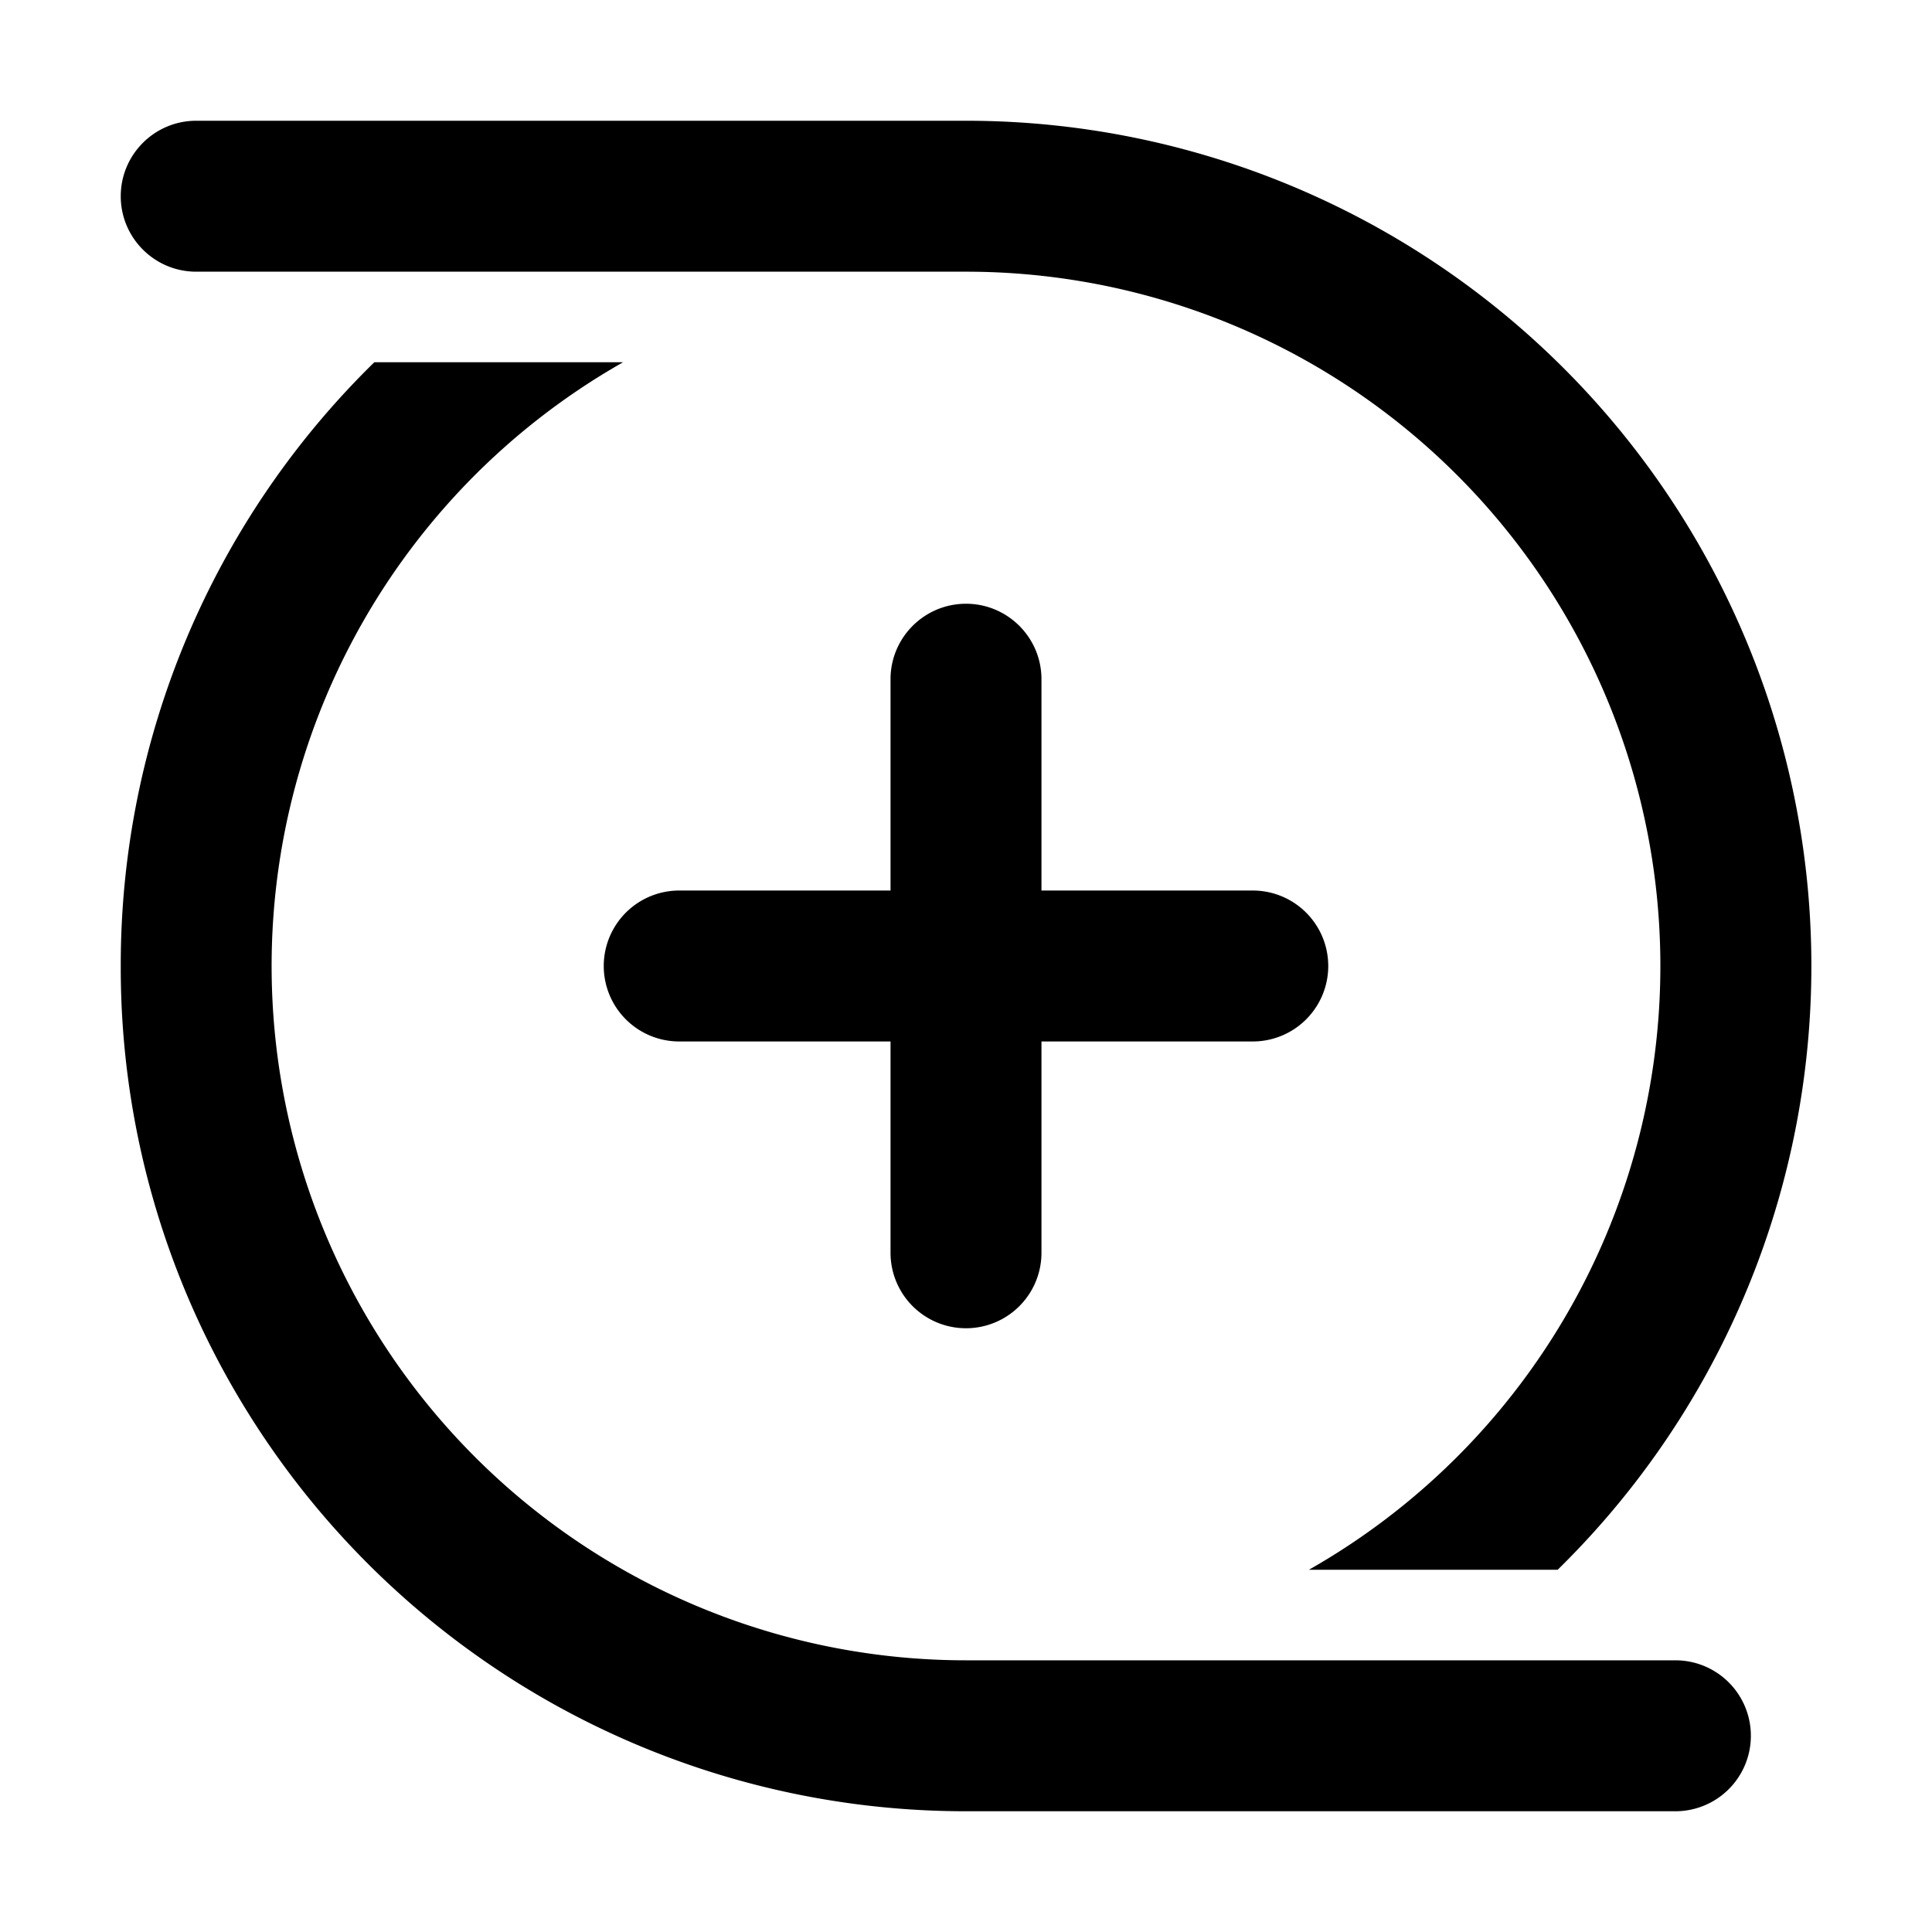 <svg width="32" height="32" viewBox="0 0 32 32" xmlns="http://www.w3.org/2000/svg"><path d="M2 3.25C2 2.56 2.56 2 3.25 2H16a14 14 0 0 1 9.8 24h-4.12A11.5 11.5 0 0 0 16 4.5H3.25C2.56 4.5 2 3.94 2 3.25ZM2 16a13.94 13.94 0 0 0 2.04 7.29A14 14 0 0 0 16 30h11.75a1.25 1.25 0 1 0 0-2.5H16A11.5 11.5 0 0 1 10.32 6H6.2A13.96 13.96 0 0 0 2 16Zm14-6c.69 0 1.25.56 1.25 1.25v3.5h3.5a1.25 1.25 0 1 1 0 2.5h-3.5v3.5a1.25 1.25 0 1 1-2.5 0v-3.5h-3.5a1.25 1.25 0 1 1 0-2.5h3.5v-3.5c0-.69.56-1.25 1.25-1.25Z"/></svg>